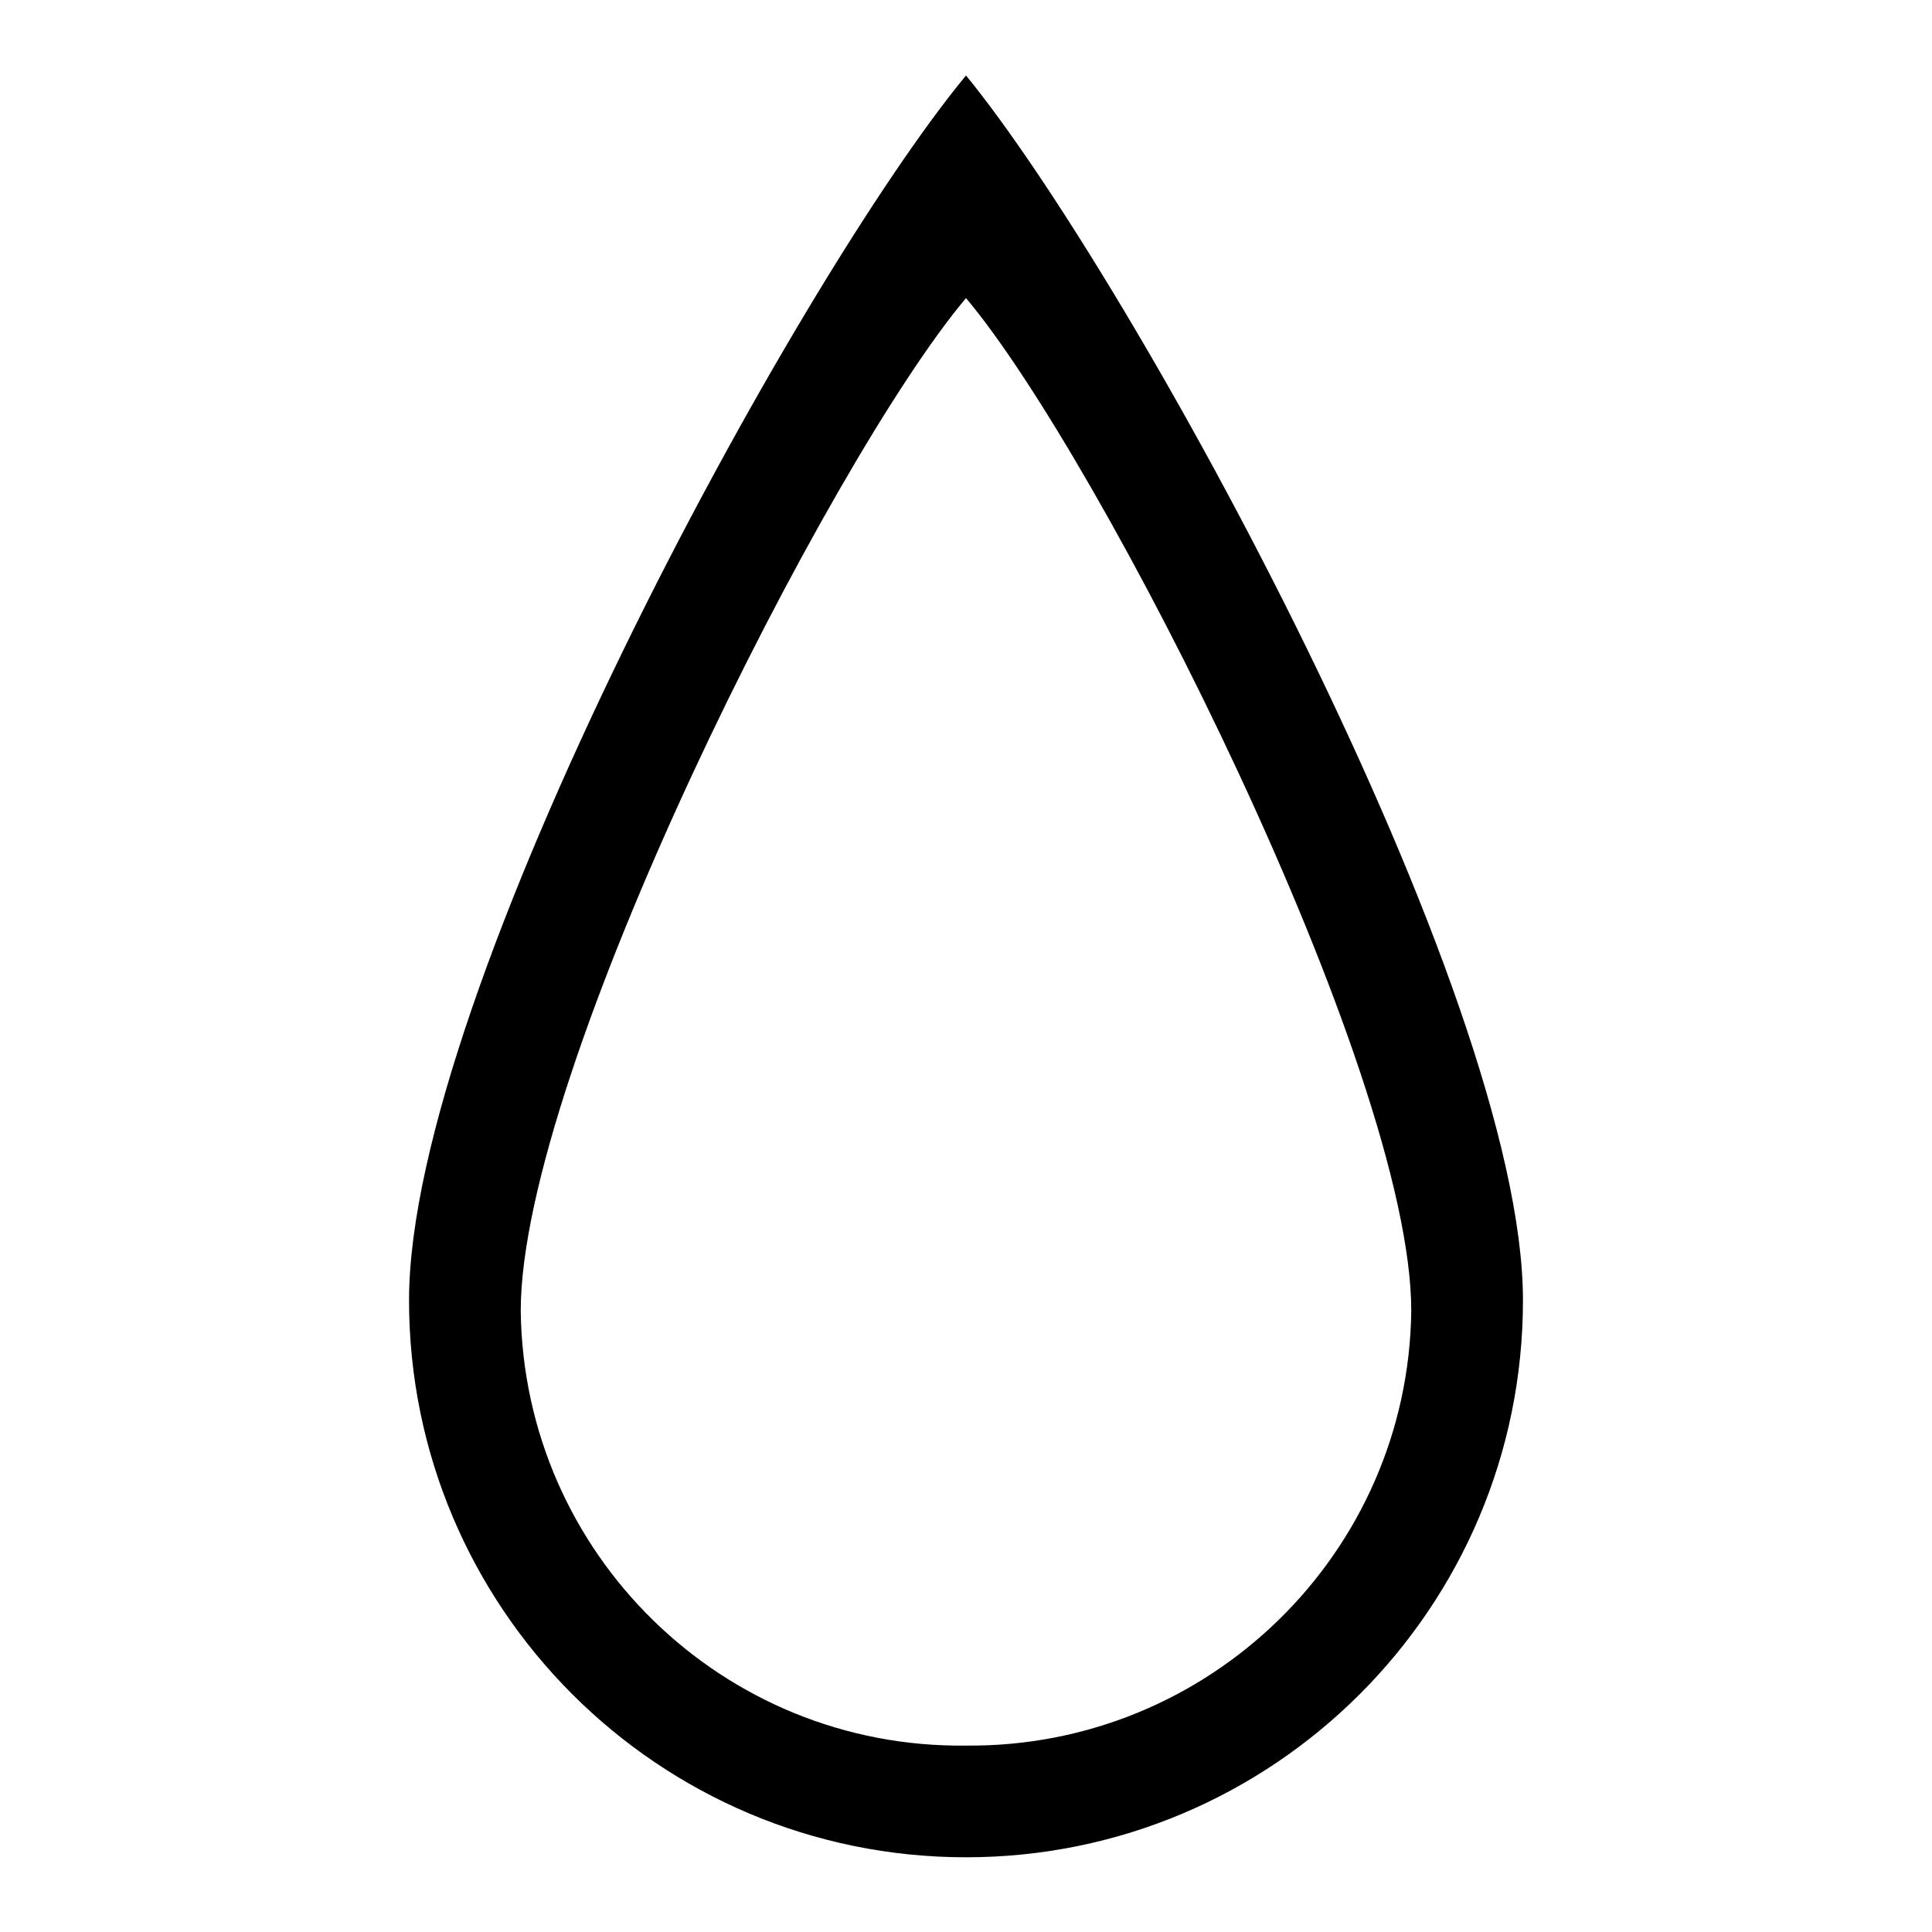 <?xml version="1.0" encoding="utf-8"?>
<!-- Svg Vector Icons : http://www.onlinewebfonts.com/icon -->
<!DOCTYPE svg PUBLIC "-//W3C//DTD SVG 1.1//EN" "http://www.w3.org/Graphics/SVG/1.1/DTD/svg11.dtd">
<svg version="1.1" xmlns="http://www.w3.org/2000/svg" xmlns:xlink="http://www.w3.org/1999/xlink" x="0px" y="0px" viewBox="0 0 256 256" enable-background="new 0 0 256 256" xml:space="preserve">
<g> <path fill="#000000" d="M128,10c-22.7,27.5-73.8,121.5-73.8,162.3c0,40.7,33,73.8,73.8,73.8c40.7,0,73.8-33,73.8-73.8 C201.8,131.5,150.1,37,128,10z M128,231.3c-32.2,0.4-58.6-25.4-59-57.6c0-31.9,40.8-112.6,59-134.2c17.8,21.1,59,102.3,59,134.2 C186.6,205.8,160.2,231.6,128,231.3z"/></g>
</svg>